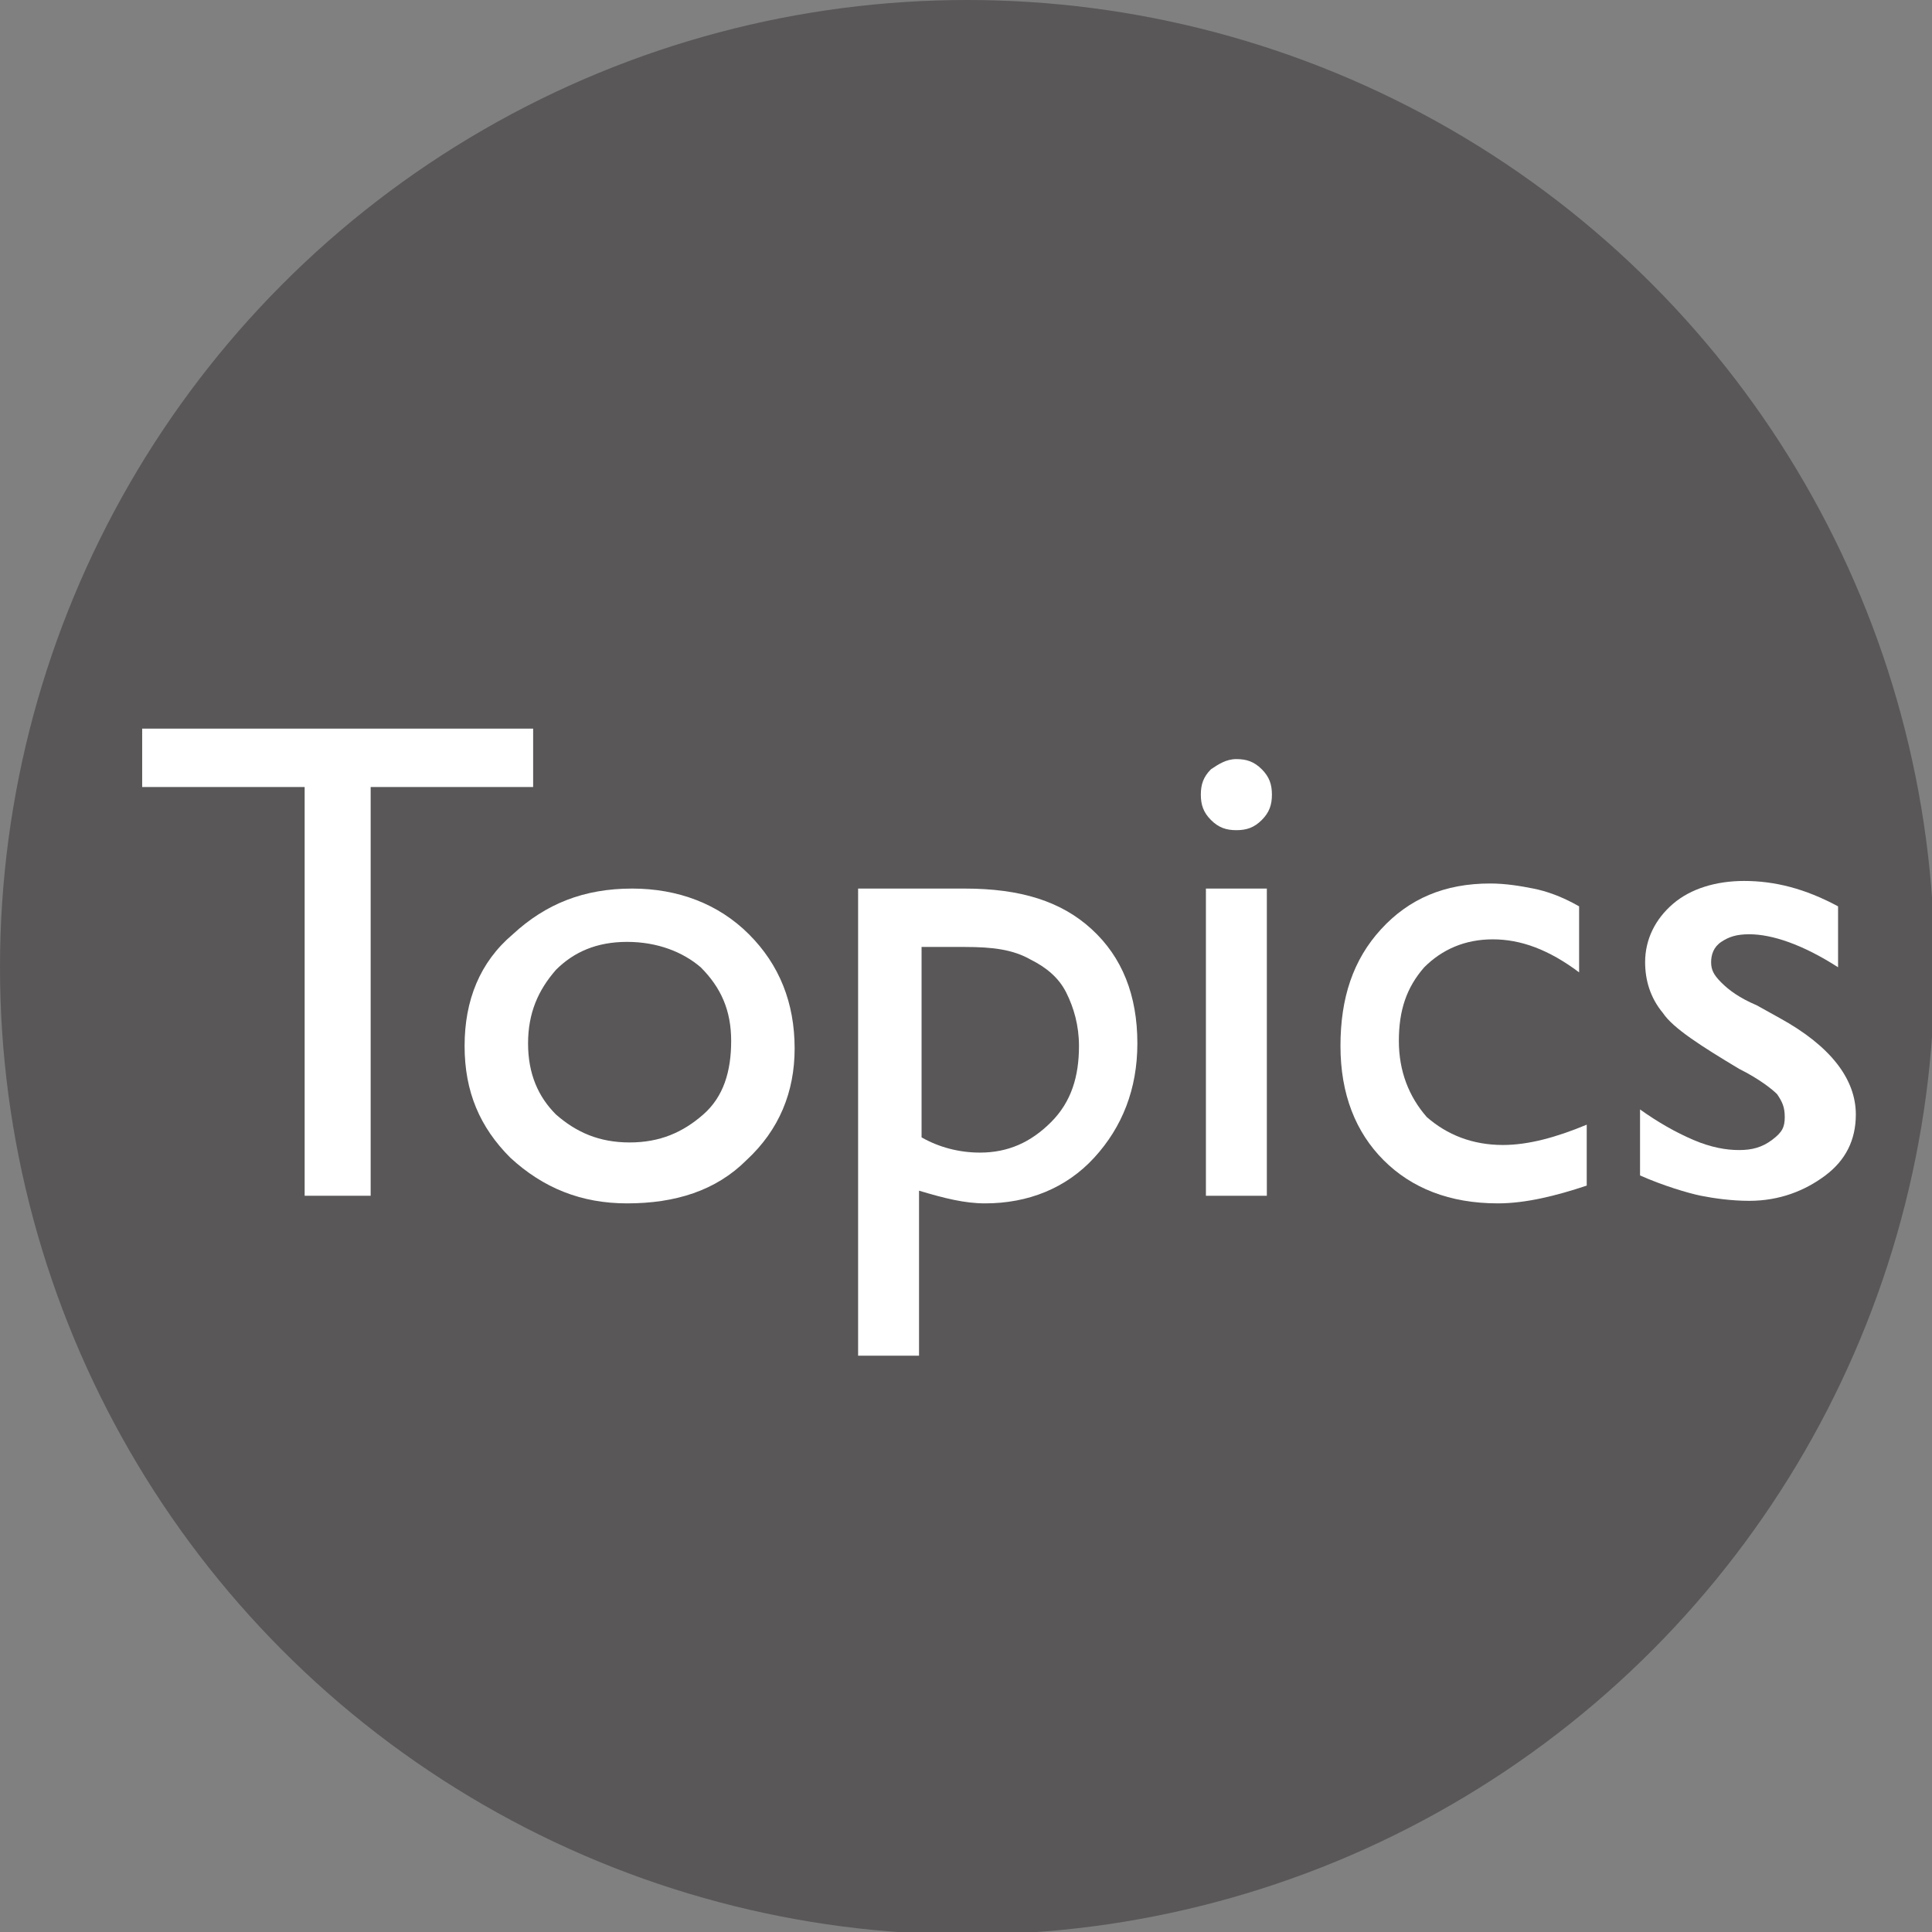 <?xml version="1.0" encoding="utf-8"?>
<!-- Generator: Adobe Illustrator 24.3.1, SVG Export Plug-In . SVG Version: 6.00 Build 0)  -->
<svg version="1.1" id="レイヤー_1" xmlns="http://www.w3.org/2000/svg" xmlns:xlink="http://www.w3.org/1999/xlink" x="0px"
	 y="0px" viewBox="0 0 76.1 76.1" style="enable-background:new 0 0 76.1 76.1;" xml:space="preserve">
<rect x="0" y="0" width="76.1" height="76.1" fill="#808080" stroke="none"/>
<style type="text/css">
	.st0{fill:#595757;}
	.st1{fill:#FFFFFF;}
</style>
<circle class="st0" cx="38.1" cy="38.1" r="38.1"/>
<g>
	<path class="st1" d="M5.6,28.7H21V31h-6.4v16.1h-2.6V31H5.6V28.7z"/>
	<path class="st1" d="M24.9,35c1.8,0,3.4,0.6,4.6,1.8c1.2,1.2,1.8,2.7,1.8,4.5c0,1.7-0.6,3.2-1.9,4.4c-1.2,1.2-2.8,1.7-4.7,1.7
		c-1.8,0-3.3-0.6-4.6-1.8c-1.2-1.2-1.8-2.6-1.8-4.4c0-1.8,0.6-3.3,1.9-4.4C21.5,35.6,23,35,24.9,35z M24.7,37.1
		c-1.2,0-2.1,0.4-2.8,1.1c-0.7,0.8-1.1,1.7-1.1,2.9c0,1.2,0.4,2.1,1.1,2.8c0.8,0.7,1.7,1.1,2.9,1.1c1.2,0,2.1-0.4,2.9-1.1
		c0.8-0.7,1.1-1.7,1.1-2.9c0-1.2-0.4-2.1-1.2-2.9C26.9,37.5,25.9,37.1,24.7,37.1z"/>
	<path class="st1" d="M33.8,53.3V35H38c2.2,0,3.8,0.5,5,1.6c1.2,1.1,1.8,2.6,1.8,4.5c0,1.8-0.6,3.3-1.7,4.5
		c-1.1,1.2-2.6,1.8-4.3,1.8c-0.8,0-1.6-0.2-2.6-0.5v6.5H33.8z M38,37.3h-1.7v7.5c0.7,0.4,1.5,0.6,2.3,0.6c1.1,0,2-0.4,2.8-1.2
		s1.1-1.8,1.1-3c0-0.8-0.2-1.5-0.5-2.1c-0.3-0.6-0.8-1-1.4-1.3C39.9,37.4,39.1,37.3,38,37.3z"/>
	<path class="st1" d="M48.7,29.9c0.4,0,0.7,0.1,1,0.4s0.4,0.6,0.4,1c0,0.4-0.1,0.7-0.4,1s-0.6,0.4-1,0.4c-0.4,0-0.7-0.1-1-0.4
		c-0.3-0.3-0.4-0.6-0.4-1c0-0.4,0.1-0.7,0.4-1C48,30.1,48.3,29.9,48.7,29.9z M47.5,35h2.4v12.1h-2.4V35z"/>
	<path class="st1" d="M62.5,44.3v2.4c-1.2,0.4-2.4,0.7-3.5,0.7c-1.9,0-3.4-0.6-4.5-1.7c-1.1-1.1-1.7-2.6-1.7-4.5
		c0-1.9,0.5-3.4,1.6-4.6c1.1-1.2,2.5-1.8,4.3-1.8c0.6,0,1.2,0.1,1.7,0.2c0.5,0.1,1.1,0.3,1.8,0.7v2.6C61,37.4,59.9,37,58.8,37
		c-1.1,0-2,0.4-2.7,1.1c-0.7,0.8-1,1.7-1,2.9c0,1.2,0.4,2.2,1.1,3c0.8,0.7,1.8,1.1,3,1.1C60.2,45.1,61.3,44.8,62.5,44.3z"/>
	<path class="st1" d="M64.6,46.3v-2.6c0.7,0.5,1.4,0.9,2.1,1.2c0.7,0.3,1.3,0.4,1.8,0.4c0.5,0,0.9-0.1,1.3-0.4s0.5-0.5,0.5-0.9
		c0-0.4-0.1-0.6-0.3-0.9c-0.2-0.2-0.7-0.6-1.5-1c-1.5-0.9-2.6-1.6-3-2.2c-0.5-0.6-0.7-1.3-0.7-2c0-0.9,0.4-1.7,1.1-2.3
		s1.7-0.9,2.8-0.9c1.2,0,2.4,0.3,3.7,1v2.4c-1.4-0.9-2.6-1.3-3.5-1.3c-0.5,0-0.8,0.1-1.1,0.3c-0.3,0.2-0.4,0.5-0.4,0.8
		c0,0.3,0.1,0.5,0.4,0.8c0.3,0.3,0.7,0.6,1.4,0.9l0.9,0.5c2,1.1,3,2.4,3,3.8c0,1-0.4,1.8-1.2,2.4c-0.8,0.6-1.8,1-3,1
		c-0.7,0-1.4-0.1-1.9-0.2S65.5,46.7,64.6,46.3z"/>
</g>
</svg>

